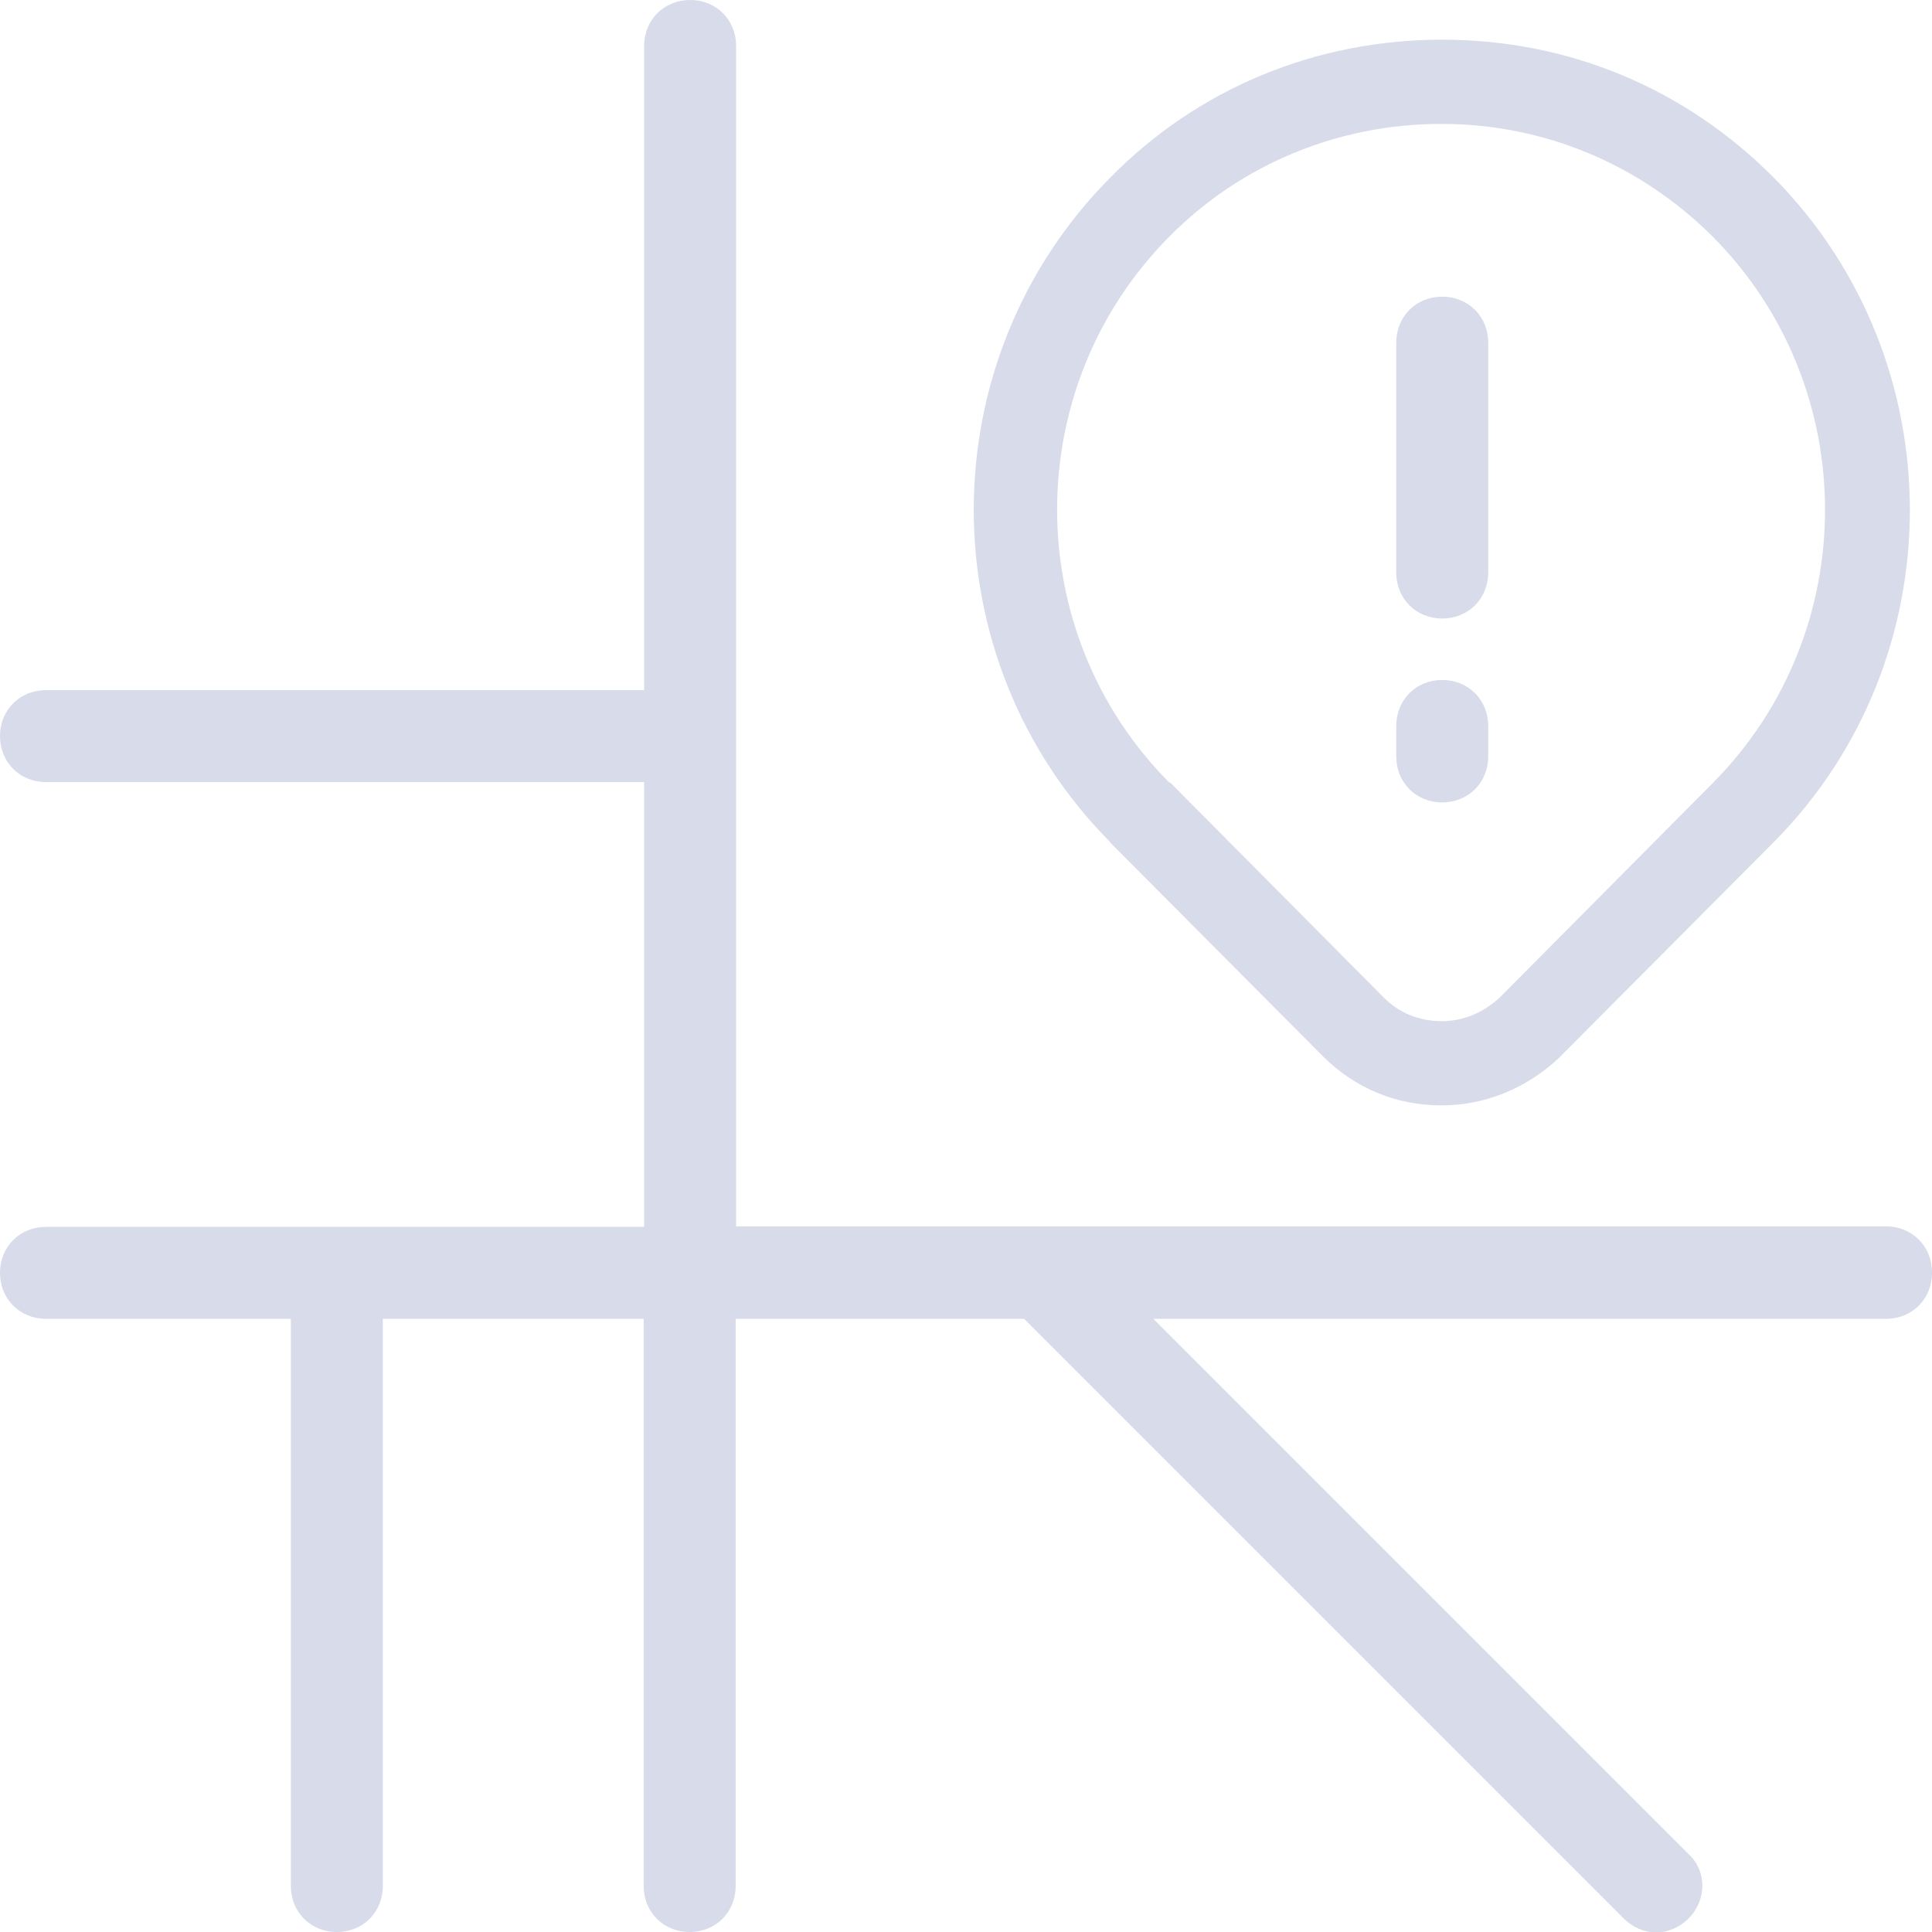 <?xml version="1.0" encoding="UTF-8"?>
<svg xmlns="http://www.w3.org/2000/svg" id="Layer_2" data-name="Layer 2" viewBox="0 0 39.92 39.92" width="100" height="100">
  <defs>
    <style>
      .cls-1 {
        fill: #3b4c9a;
        opacity: .2;
        stroke-width: 0px;
      }
    </style>
  </defs>
  <g id="Layer_1-2" data-name="Layer 1">
    <path class="cls-1" d="m39.92,26.3c0,.54-.41.95-.95.95h-15.14l11.06,11.06c.38.35.38.95,0,1.33-.19.19-.44.29-.67.29s-.48-.1-.67-.29l-12.39-12.39h-5.96v11.72c0,.54-.41.95-.95.95s-.95-.41-.95-.95v-11.72h-5.39v11.72c0,.54-.41.95-.95.95s-.95-.41-.95-.95v-11.72H.95c-.54,0-.95-.41-.95-.95s.41-.95.95-.95h12.36v-9.19H.95c-.54,0-.95-.41-.95-.95s.41-.95.95-.95h12.36V.95c0-.54.41-.95.95-.95s.95.41.95.95v24.39h23.76c.54,0,.95.41.95.95Zm-16.98-8.9c-3.76-3.79-3.76-9.94,0-13.73,1.81-1.84,4.24-2.85,6.86-2.85s5.02,1.01,6.85,2.85h0c3.75,3.79,3.75,9.95,0,13.73l-4.44,4.46c-.67.63-1.53.98-2.42.98-.94,0-1.78-.35-2.44-1l-4.42-4.44Zm1.24-1.23l4.41,4.44c.32.32.73.49,1.2.49.44,0,.86-.17,1.21-.5l4.4-4.43c3.08-3.11,3.08-8.16,0-11.27-1.51-1.51-3.5-2.34-5.62-2.34s-4.14.83-5.62,2.33c-3.09,3.11-3.09,8.17,0,11.28Zm5.62-3.39c.54,0,.95-.41.95-.95v-4.75c0-.54-.41-.95-.95-.95s-.95.41-.95.95v4.75c0,.54.41.95.95.95Zm0,3.8c.54,0,.95-.41.95-.95v-.63c0-.54-.41-.95-.95-.95s-.95.41-.95.95v.63c0,.54.41.95.95.95Z"/>
  </g>
</svg>
